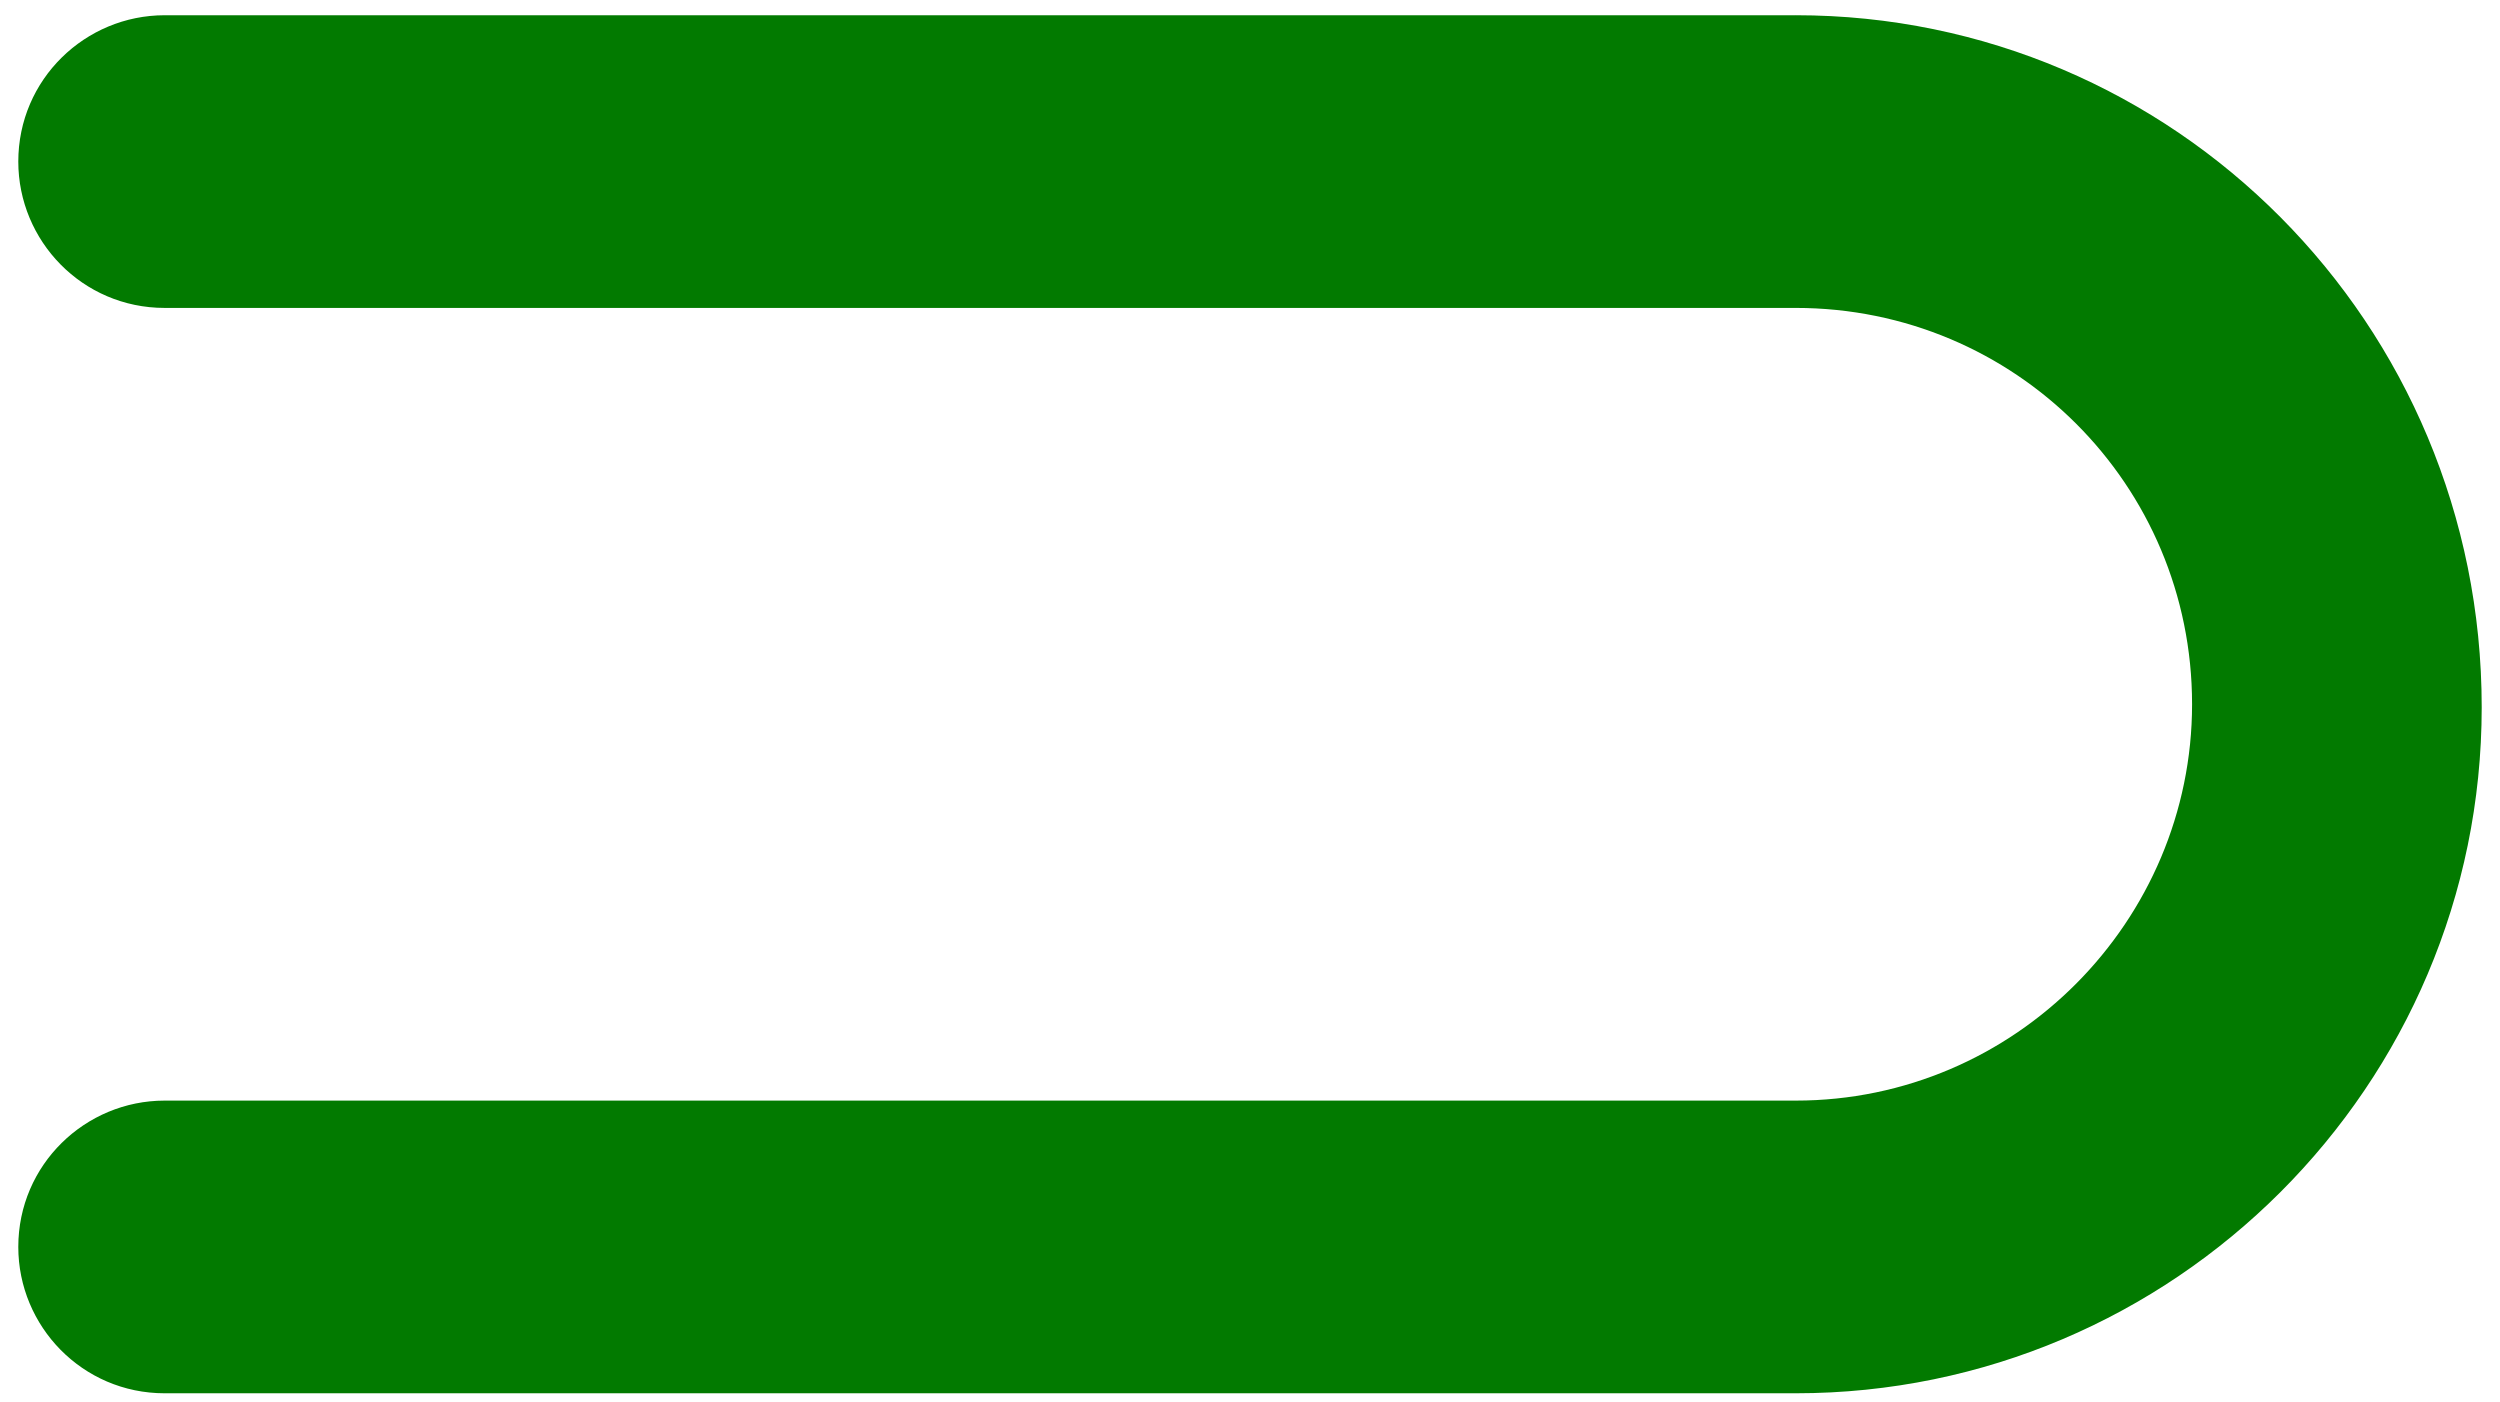<svg version="1.2" xmlns="http://www.w3.org/2000/svg" viewBox="0 0 82 46" width="82" height="46"><style>.a{fill:#027a00}</style><path class="a" d="m58.9 0.5h-53.5c-2.6 0-4.8 2.1-4.8 4.8 0 2.6 2.1 4.8 4.8 4.8h53.5c7.2 0 13 5.8 13 13 0 7.1-5.8 13-13 13h-53.5c-2.6 0-4.8 2.1-4.8 4.8 0 2.6 2.1 4.8 4.8 4.8h53.5c12.4 0 22.5-10.1 22.5-22.5 0-12.6-10.1-22.7-22.5-22.7z"/></svg>